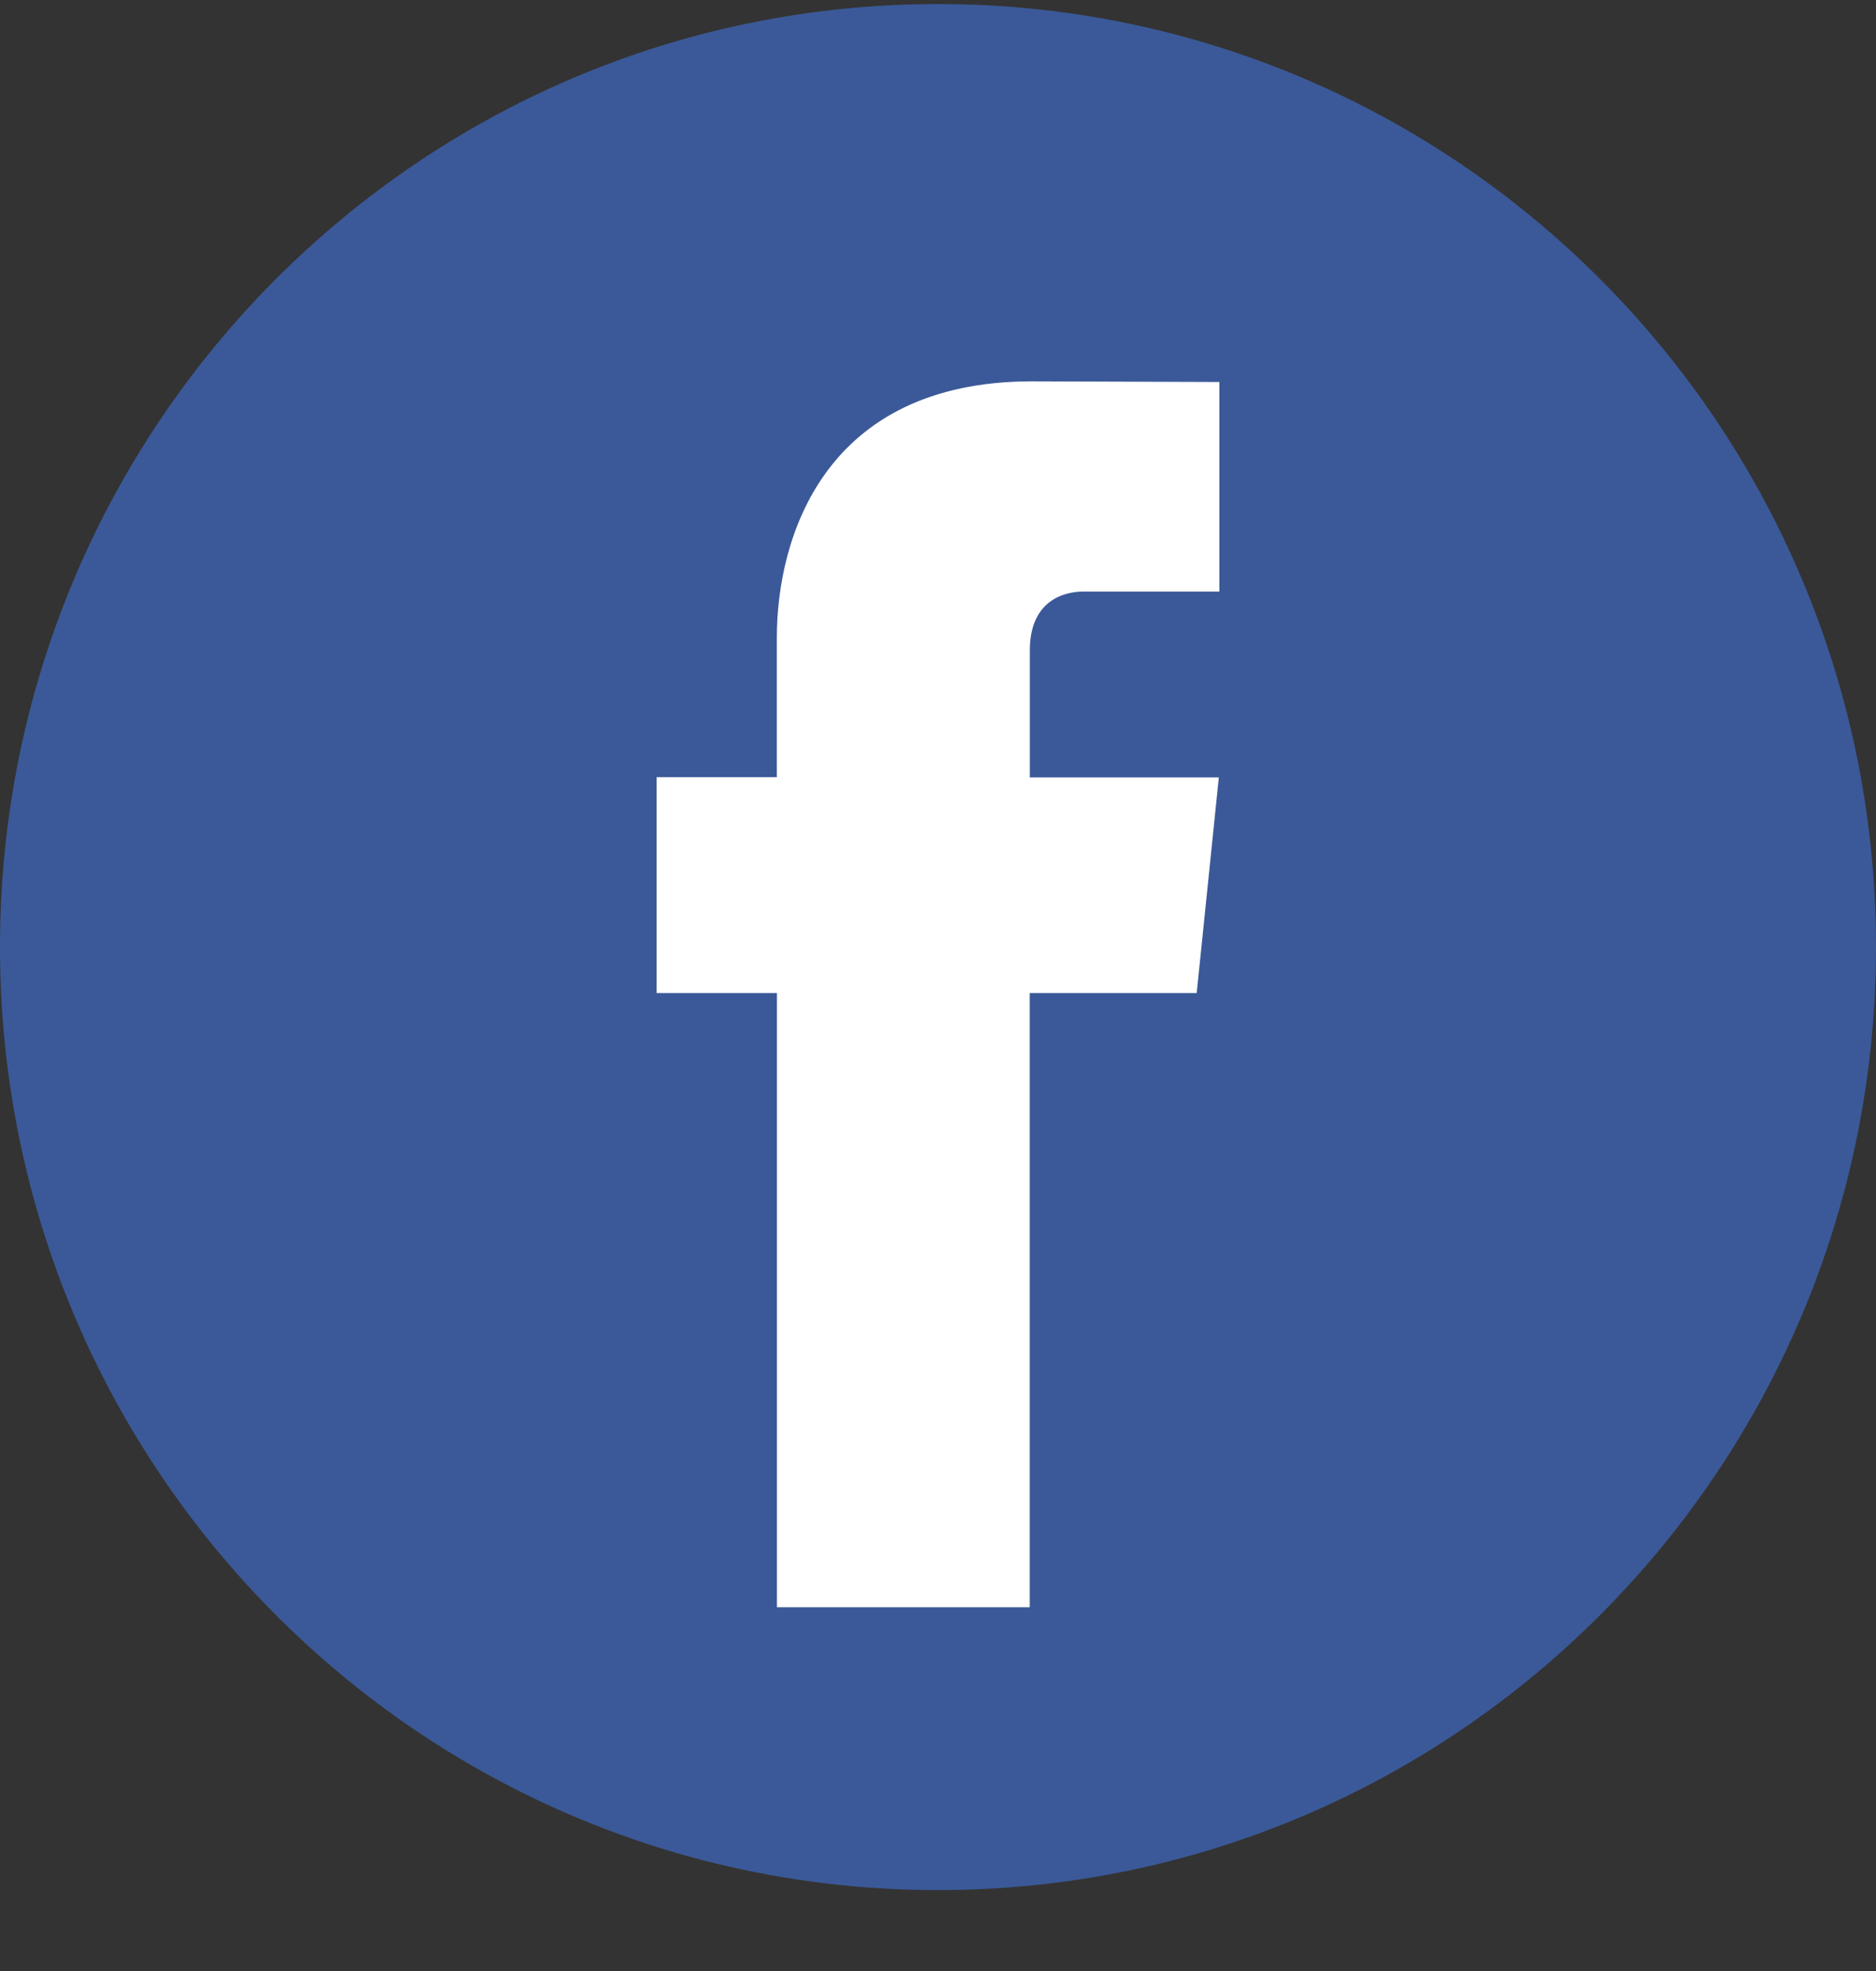 <svg xmlns="http://www.w3.org/2000/svg" width="20" height="21" viewBox="0 0 20 21"><rect x="0" y="0" width="20" height="21" fill="#333333" stroke="none"/><g><g><g><path fill="#3b5998" d="M10 20.138c5.523 0 10-4.498 10-10.048C20 4.541 15.523.043 10 .043S0 4.54 0 10.09c0 5.55 4.477 10.048 10 10.048z"/></g><g><path fill="#fff" d="M12.758 10.58h-1.78v6.544H8.283V10.58H7v-2.3h1.282V6.793c0-1.064.504-2.73 2.72-2.73L13 4.07v2.233h-1.45c-.237 0-.571.119-.571.626v1.354h2.015z"/></g></g></g></svg>